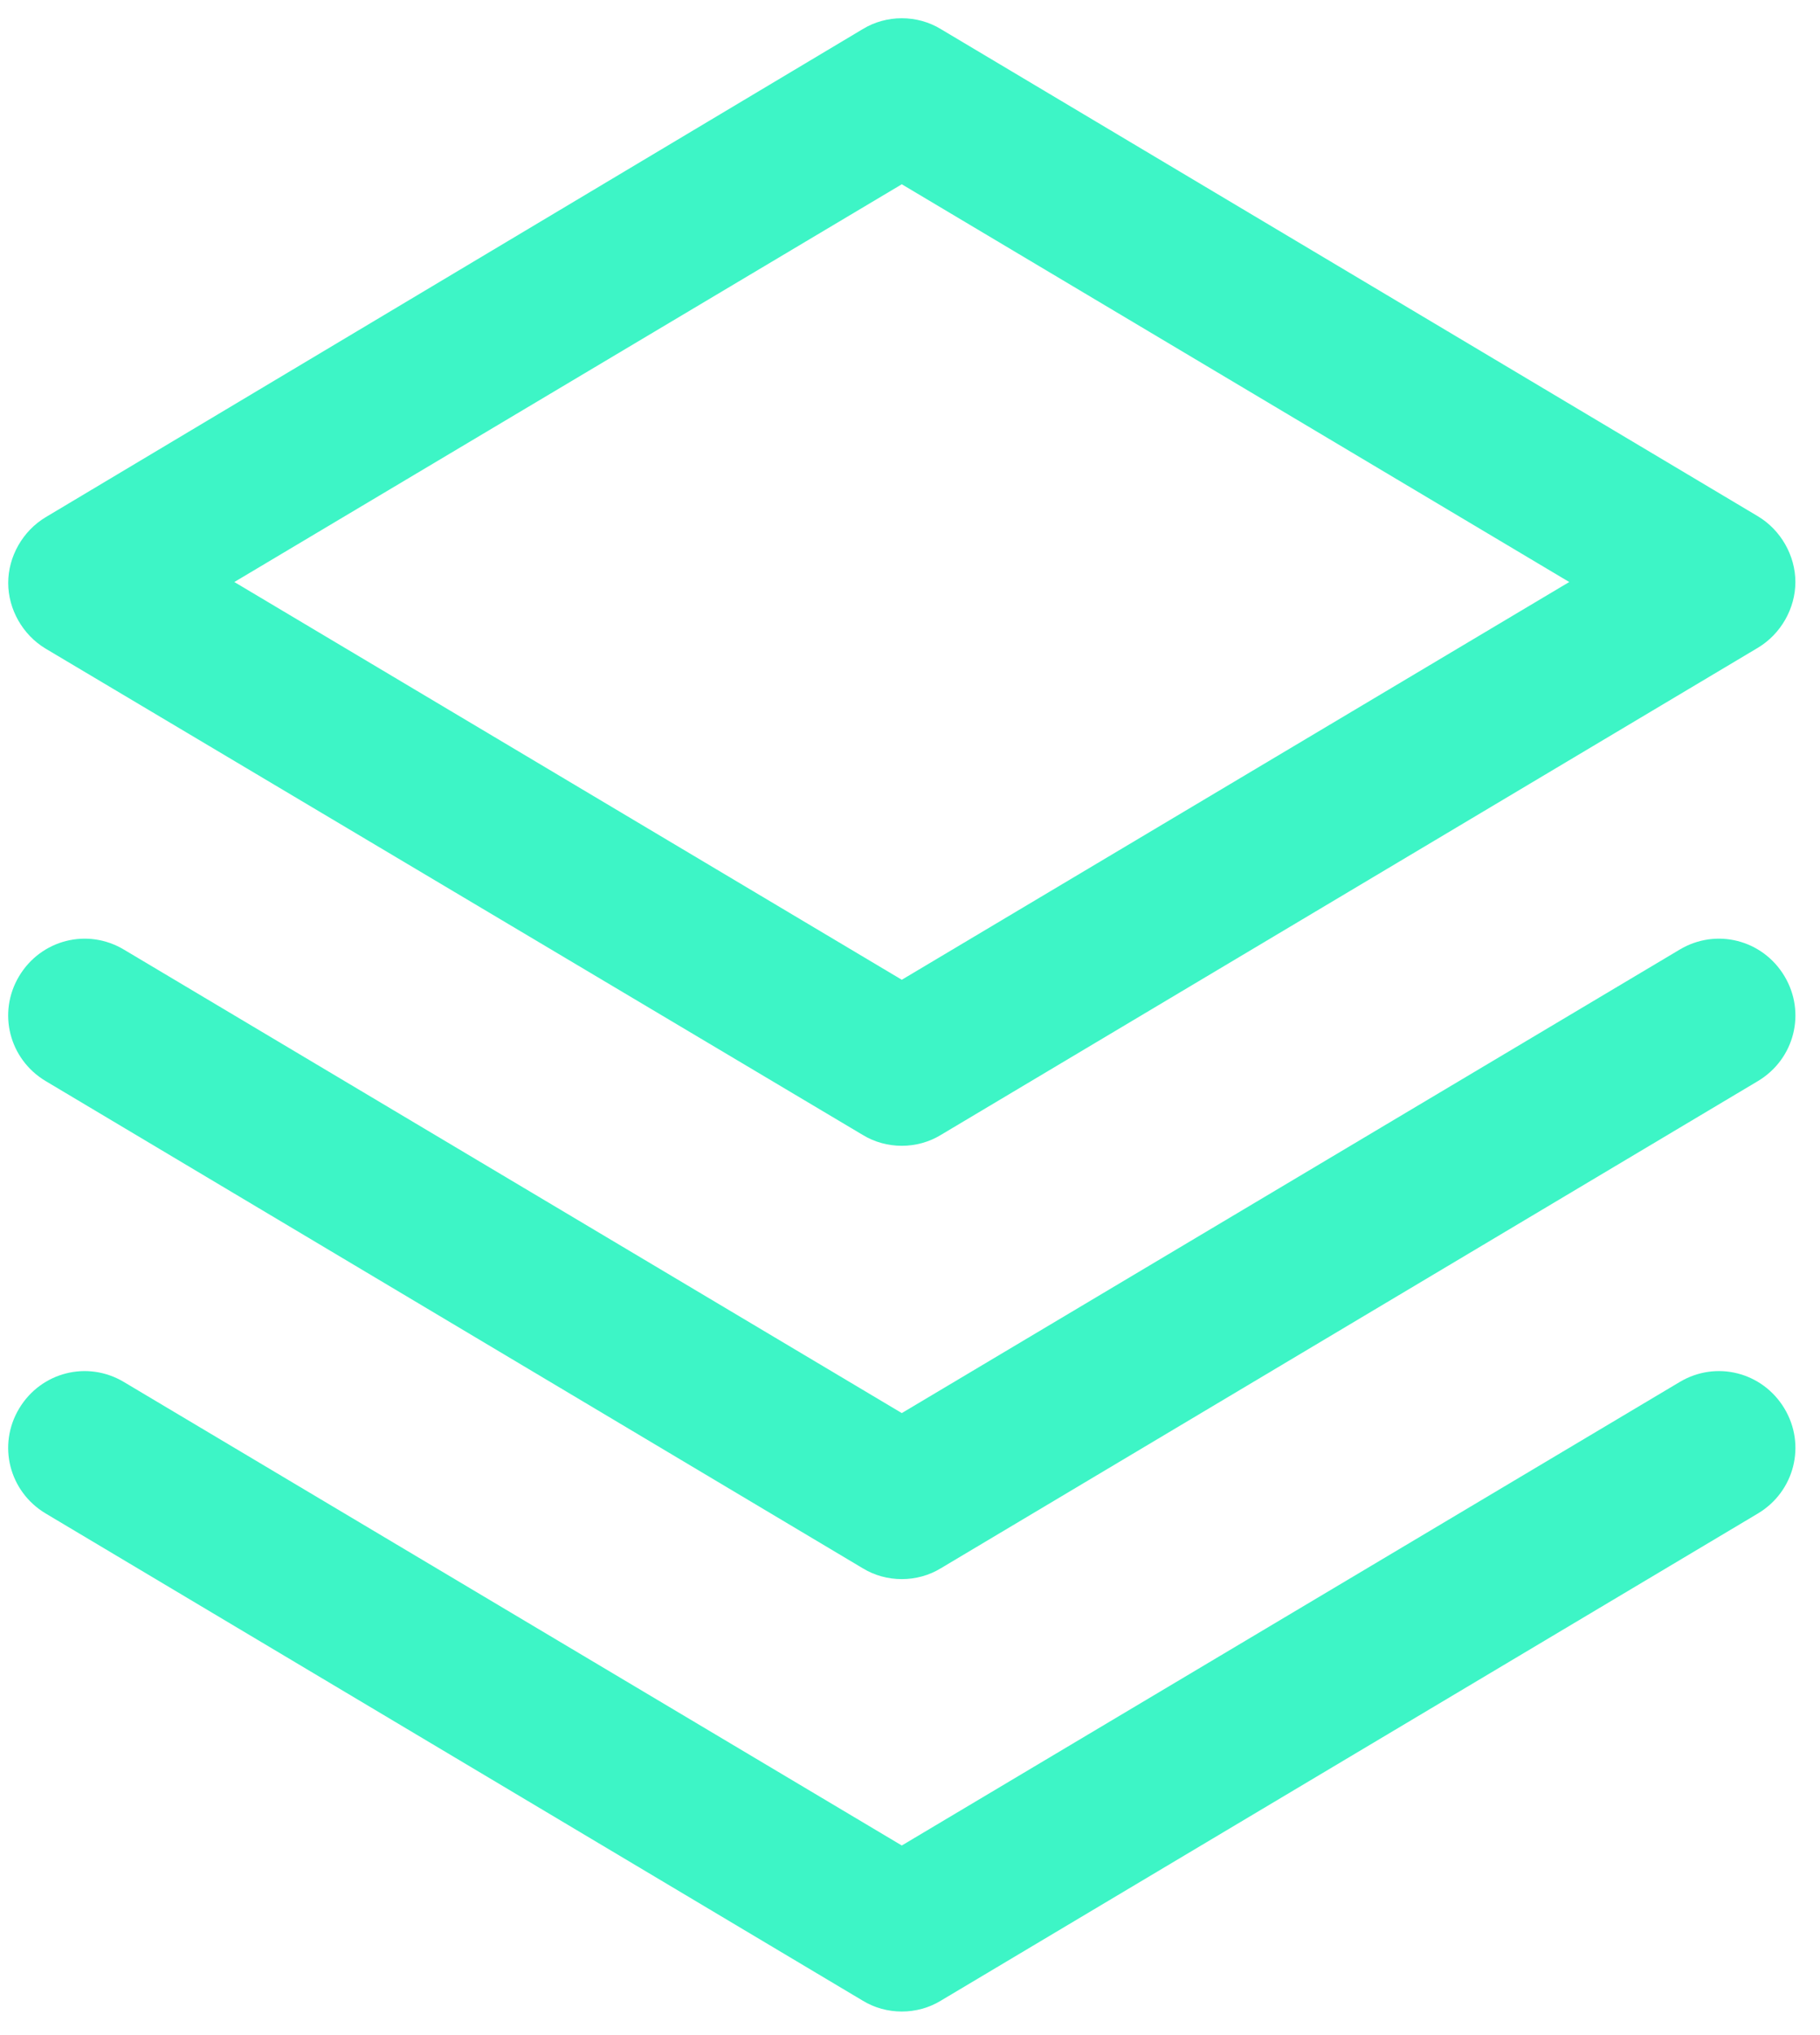 <?xml version="1.0" encoding="UTF-8"?>
<svg id="Layer_1" data-name="Layer 1" xmlns="http://www.w3.org/2000/svg" viewBox="0 0 19.96 22.31">
  <defs>
    <style>
      .cls-1 {
        fill: #3df5c6;
        stroke-width: 0px;
      }
    </style>
  </defs>
  <path class="cls-1" d="m9.89,12.56c-.15,0-.3-.04-.43-.12L.5,7.11c-.25-.15-.41-.43-.41-.72s.16-.57.41-.72L9.46.32c.26-.16.6-.16.86,0l8.96,5.34c.25.15.41.43.41.72s-.16.57-.41.72l-8.96,5.34c-.13.08-.28.12-.43.12ZM2.57,6.38l7.32,4.36,7.32-4.36-7.32-4.36L2.57,6.38Z"/>
  <path class="cls-1" d="m9.89,17.31c-.15,0-.3-.04-.43-.12L.5,11.85c-.4-.24-.53-.75-.29-1.15.24-.4.75-.53,1.15-.29l8.53,5.08,8.53-5.08c.4-.24.91-.11,1.15.29.24.4.11.91-.29,1.15l-8.96,5.34c-.13.08-.28.12-.43.12Z"/>
  <path class="cls-1" d="m9.89,22.05c-.15,0-.3-.04-.43-.12L.5,16.59c-.4-.24-.53-.75-.29-1.15.24-.4.75-.53,1.15-.29l8.53,5.08,8.53-5.08c.4-.24.91-.11,1.15.29.24.4.11.91-.29,1.15l-8.96,5.34c-.13.08-.28.12-.43.12Z"/>
</svg>